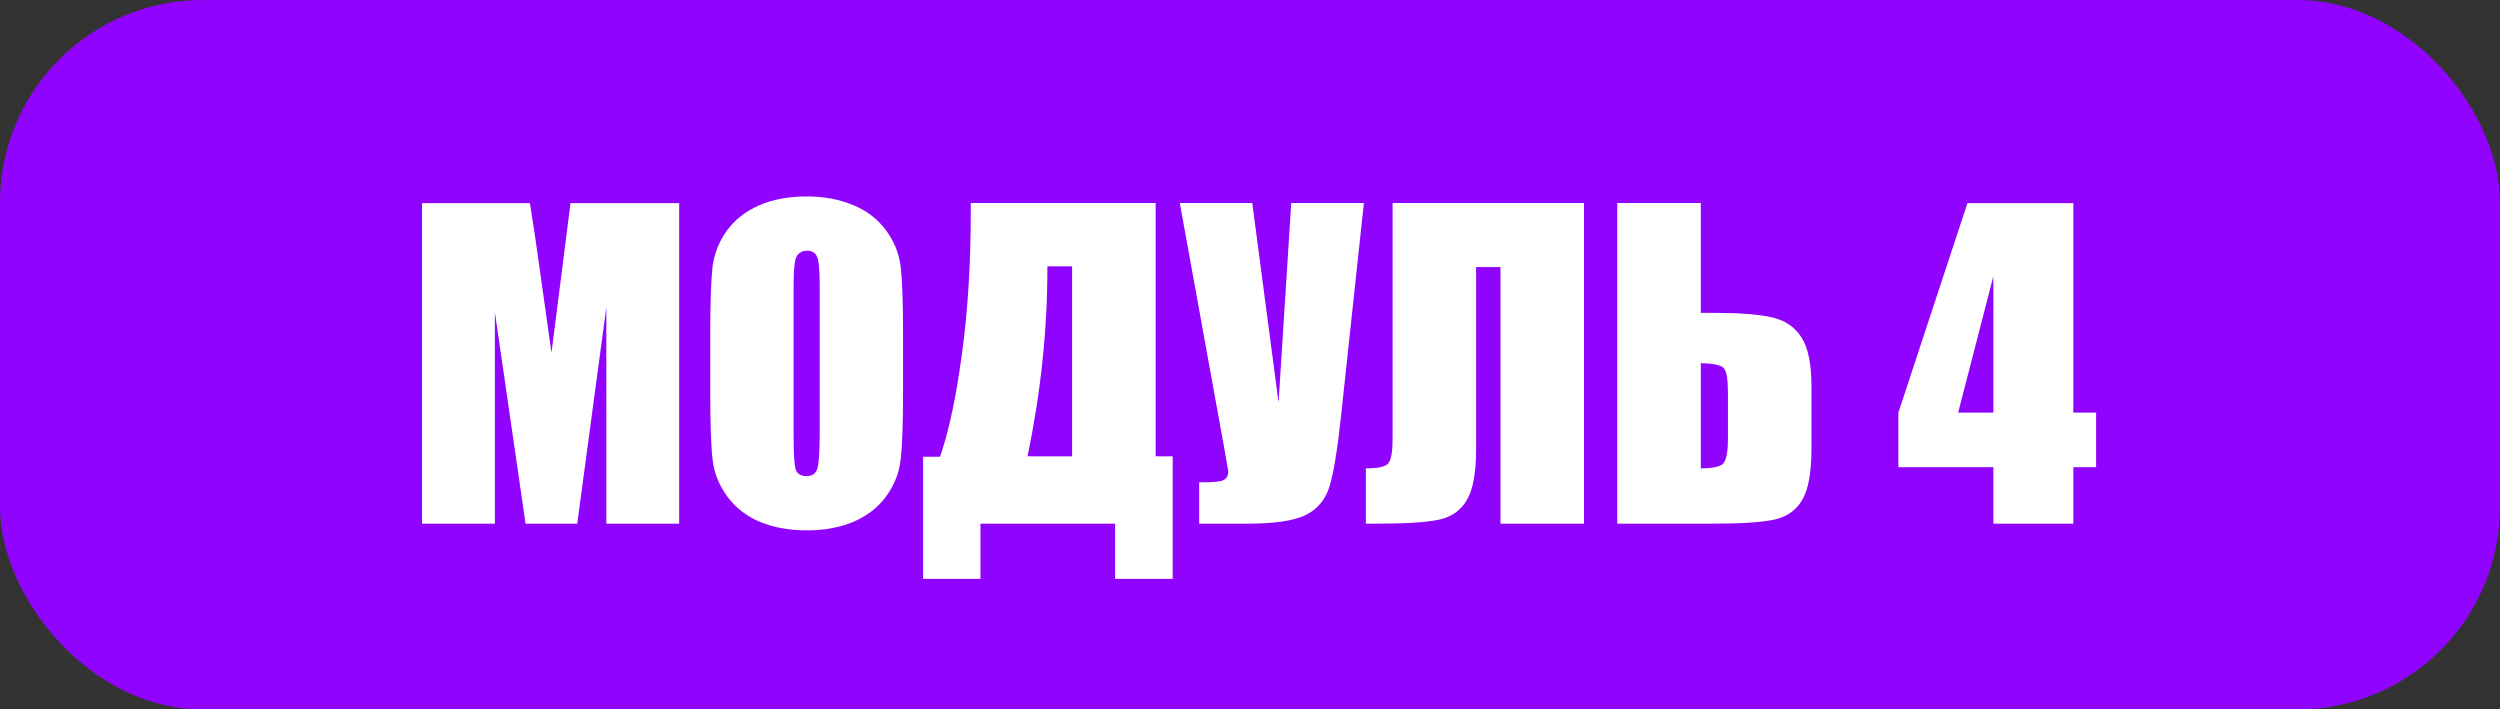 <?xml version="1.0" encoding="UTF-8"?> <svg xmlns="http://www.w3.org/2000/svg" width="148" height="42" viewBox="0 0 148 42" fill="none"><rect x="0" y="0" width="148" height="42" fill="#333333" stroke="none"/> <rect width="148" height="42" rx="12" fill="#9003FF"></rect> <path d="M40.207 12.027V31H35.895V18.191L34.172 31H31.113L29.297 18.484V31H24.984V12.027H31.371C31.559 13.168 31.758 14.512 31.969 16.059L32.648 20.887L33.773 12.027H40.207ZM53.461 23.137C53.461 25.043 53.414 26.395 53.32 27.191C53.234 27.98 52.953 28.703 52.477 29.359C52.008 30.016 51.371 30.52 50.566 30.871C49.762 31.223 48.824 31.398 47.754 31.398C46.738 31.398 45.824 31.234 45.012 30.906C44.207 30.57 43.559 30.07 43.066 29.406C42.574 28.742 42.281 28.02 42.188 27.238C42.094 26.457 42.047 25.09 42.047 23.137V19.891C42.047 17.984 42.09 16.637 42.176 15.848C42.27 15.051 42.551 14.324 43.02 13.668C43.496 13.012 44.137 12.508 44.941 12.156C45.746 11.805 46.684 11.629 47.754 11.629C48.77 11.629 49.68 11.797 50.484 12.133C51.297 12.461 51.949 12.957 52.441 13.621C52.934 14.285 53.227 15.008 53.32 15.789C53.414 16.57 53.461 17.938 53.461 19.891V23.137ZM48.527 16.902C48.527 16.02 48.477 15.457 48.375 15.215C48.281 14.965 48.082 14.84 47.777 14.84C47.52 14.84 47.32 14.941 47.18 15.145C47.047 15.34 46.98 15.926 46.98 16.902V25.762C46.98 26.863 47.023 27.543 47.109 27.801C47.203 28.059 47.414 28.188 47.742 28.188C48.078 28.188 48.293 28.039 48.387 27.742C48.48 27.445 48.527 26.738 48.527 25.621V16.902ZM69.422 34.27H66.012V31H58.043V34.27H54.645V27.039H55.652C56.184 25.484 56.617 23.441 56.953 20.91C57.297 18.371 57.469 15.598 57.469 12.59V12.016H68.414V27.016H69.422V34.27ZM63.469 27.016V15.766H62.004V15.906C62.004 19.539 61.613 23.242 60.832 27.016H63.469ZM80.742 12.016L79.394 24.59C79.184 26.574 78.957 27.969 78.715 28.773C78.473 29.57 78.004 30.141 77.309 30.484C76.613 30.828 75.469 31 73.875 31H70.992V28.551H71.285C71.934 28.551 72.332 28.5 72.481 28.398C72.637 28.289 72.715 28.125 72.715 27.906C72.715 27.891 72.621 27.355 72.434 26.301L69.844 12.016H74.133L75.691 23.828L76.441 12.016H80.742ZM93.773 31H88.828V15.812H87.387V26.559C87.387 27.973 87.203 28.988 86.836 29.605C86.477 30.223 85.926 30.609 85.184 30.766C84.441 30.922 83.258 31 81.633 31H80.859V27.73C81.461 27.73 81.875 27.656 82.102 27.508C82.328 27.359 82.441 26.852 82.441 25.984V12.016H93.773V31ZM107.238 26.559C107.238 27.973 107.055 28.988 106.688 29.605C106.32 30.223 105.762 30.609 105.012 30.766C104.27 30.922 103.082 31 101.449 31H95.742V12.016H100.688V18.52H101.449C102.973 18.52 104.125 18.609 104.906 18.789C105.688 18.969 106.27 19.367 106.652 19.984C107.043 20.594 107.238 21.555 107.238 22.867V26.559ZM102.293 25.984V23.242C102.293 22.445 102.211 21.961 102.047 21.789C101.891 21.617 101.438 21.52 100.688 21.496V27.73C101.312 27.73 101.734 27.652 101.953 27.496C102.18 27.332 102.293 26.828 102.293 25.984ZM122.742 12.027V24.426H124.09V27.66H122.742V31H118.008V27.66H112.383V24.426L116.473 12.027H122.742ZM118.008 24.426V16.352L115.922 24.426H118.008Z" fill="white"></path> </svg> 